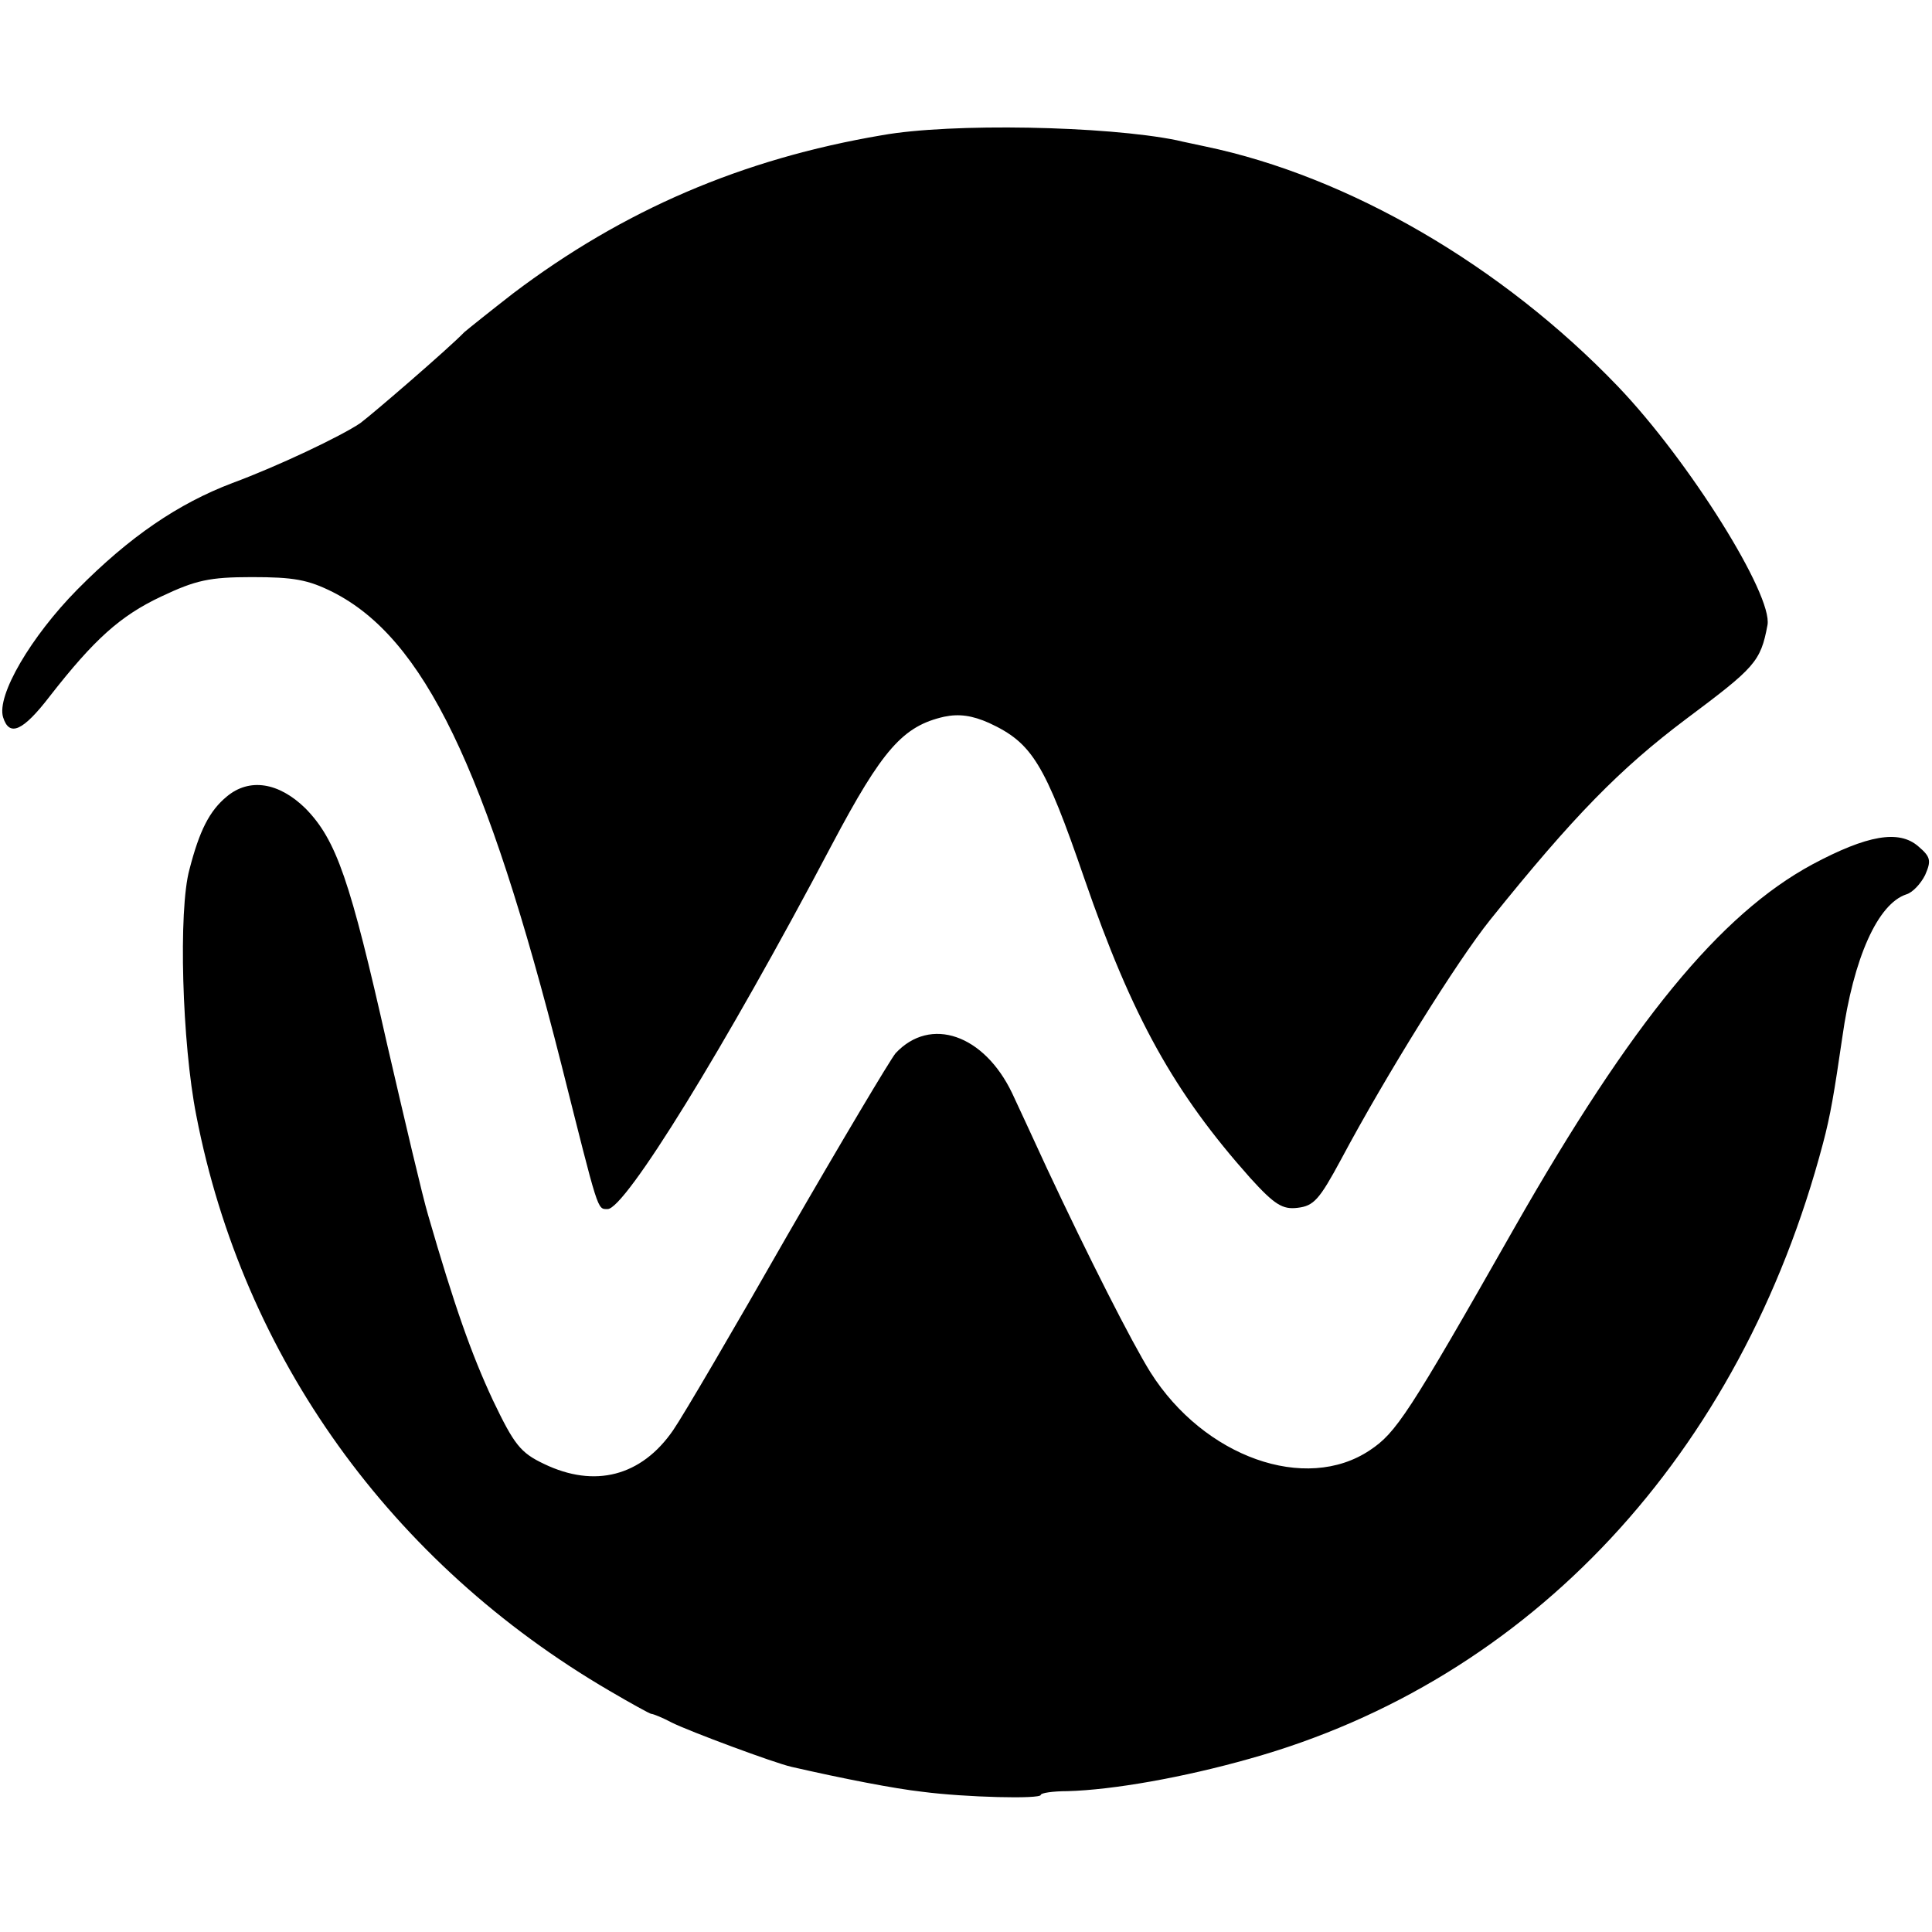 <?xml version="1.0" standalone="no"?><!DOCTYPE svg PUBLIC "-//W3C//DTD SVG 20010904//EN" "http://www.w3.org/TR/2001/REC-SVG-20010904/DTD/svg10.dtd"><svg version="1.0" xmlns="http://www.w3.org/2000/svg" width="310pt" height="310pt" viewBox="0 0 310 310" preserveAspectRatio="xMidYMid meet"><g transform="translate(0,310) scale(0.1,-0.1)" fill="#000000" stroke="none"><path d="M1415 2883 c-224 -38 -415 -120 -592 -254 -36 -28 -71 -56 -78 -62
-25 -26 -148 -132 -167 -146 -31 -21 -132 -69 -205 -96 -87 -33 -165 -86 -249
-171 -74 -75 -130 -170 -119 -205 10 -32 32 -22 75 34 71 91 113 129 179 160
55 26 77 31 145 31 67 0 90 -4 130 -24 146 -74 246 -281 367 -759 60 -238 57
-231 74 -231 28 0 187 257 360 585 81 153 114 190 180 205 24 5 45 2 72 -10
69 -32 89 -64 153 -250 77 -223 144 -343 266 -480 39 -43 52 -51 76 -48 26 3
35 13 70 78 72 135 186 318 239 384 134 167 209 243 314 322 111 83 120 92
131 151 9 48 -126 264 -240 383 -186 194 -432 337 -662 385 -13 3 -34 7 -46
10 -113 23 -362 28 -473 8z"/><path d="M364 1822 c-28 -23 -44 -55 -60 -117 -18 -65 -12 -279 11 -395 75
-387 312 -718 663 -923 34 -20 65 -37 67 -37 3 0 18 -6 33 -14 28 -14 165 -65
192 -71 83 -19 165 -35 210 -40 69 -9 190 -12 190 -5 0 3 19 6 43 6 73 2 186
22 292 52 451 126 788 488 920 987 12 45 18 81 31 170 18 128 57 215 103 230
10 3 23 17 30 31 10 23 9 29 -11 46 -31 27 -82 18 -170 -29 -148 -80 -290
-253 -478 -583 -171 -301 -190 -329 -232 -357 -103 -69 -266 -11 -352 125 -30
48 -100 186 -166 327 -23 50 -48 104 -56 121 -45 94 -131 124 -187 64 -9 -11
-87 -142 -173 -291 -85 -149 -168 -291 -184 -314 -51 -74 -126 -93 -207 -54
-38 18 -48 31 -82 102 -35 75 -62 152 -104 297 -9 30 -38 154 -66 275 -59 262
-81 327 -131 378 -43 42 -90 49 -126 19z"/></g></svg>
